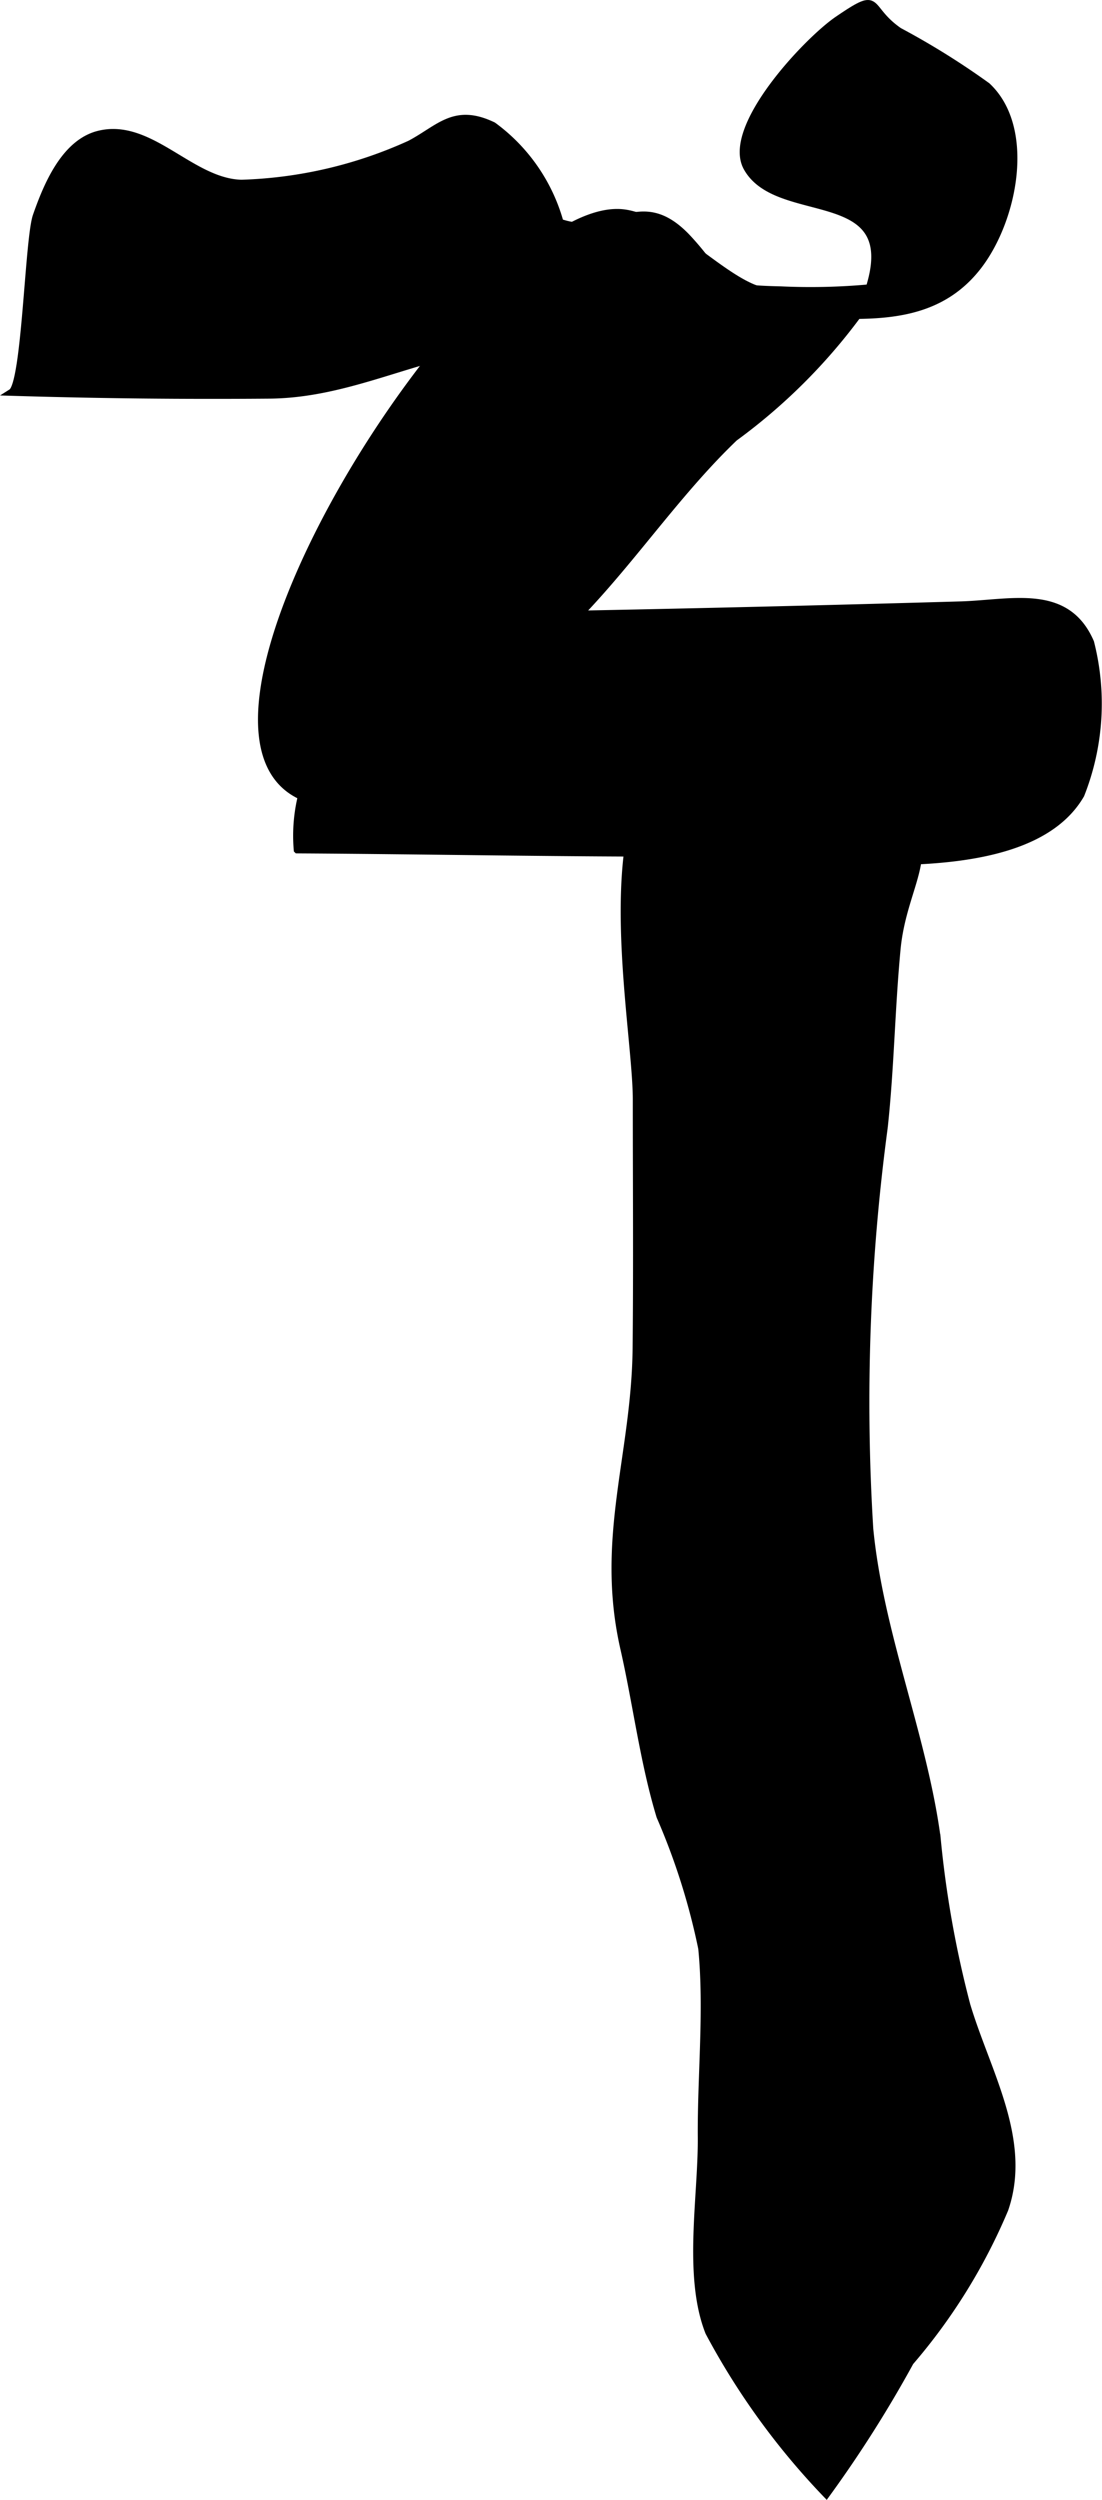 <?xml version="1.0" encoding="UTF-8"?>
<svg xmlns="http://www.w3.org/2000/svg"
     version="1.1"
     width="8.393mm"
     height="19.024mm"
     viewBox="0 0 23.792 53.925">
   <defs>
      <style type="text/css"><![CDATA[
      .a {
        stroke: #000;
        stroke-miterlimit: 10;
        stroke-width: 0.15px;
      }
    ]]></style>
   </defs>
   <path class="a"
         d="M8.855,3.101c.632-.336.957-.796,1.792-.394a3.869,3.869,0,0,1,1.445,2.087c1.133.397,1.71-.784,2.764.347.869.938.49,1.076,2.002,1.11a13.863,13.863,0,0,0,1.909-.043c.709-2.273-1.966-1.392-2.639-2.588-.486-.861,1.295-2.744,1.954-3.195.975-.665.586-.272,1.327.243a16.702,16.702,0,0,1,1.903,1.185c.973.908.588,2.882-.196,3.893-1.111,1.431-2.886.971-4.42,1.04a47.95,47.95,0,0,0-6.489.742c-1.518.292-2.833.983-4.397.995q-2.778.024-5.562-.061c.3-.19.361-3.305.535-3.806.223-.638.604-1.575,1.345-1.761,1.111-.279,1.994,1.028,3.083,1.056A9.455,9.455,0,0,0,8.855,3.101Z"/>
   <path class="a"
         d="M6.827,17.284c1.917.444,4.667-2.938,5.848-4.201,1.096-1.176,2.021-2.529,3.182-3.64a12.395,12.395,0,0,0,2.655-2.635c-.612-.51-1.583-.309-2.284-.616-.854-.369-1.964-1.603-2.892-1.611C10.188,4.554,2.775,16.34,6.827,17.284Z"/>
   <path class="a"
         d="M9.505,13.3q5.627-.091,11.247-.253c1.096-.035,2.278-.383,2.794.809a5.337,5.337,0,0,1-.209,3.287c-1.25,2.158-6.162,1.257-8.252,1.261-2.89.006-5.777-.053-8.668-.071a3.595,3.595,0,0,1,1.042-2.851c1.07-1.331,1.181-2.099,2.892-2.18"/>
   <path class="a"
         d="M19.368,20.475c-.123,1.301-.138,2.56-.277,3.846a44.488,44.488,0,0,0-.312,8.661c.219,2.256,1.157,4.458,1.453,6.655a22.54,22.54,0,0,0,.643,3.619c.43,1.438,1.335,2.914.82,4.403a12.442,12.442,0,0,1-2.042,3.295,26.359,26.359,0,0,1-1.812,2.857,15.705,15.705,0,0,1-2.539-3.499c-.478-1.21-.152-2.922-.162-4.205-.01-1.341.14-2.742.01-4.075a14.392,14.392,0,0,0-.902-2.849c-.353-1.159-.511-2.444-.782-3.631-.537-2.375.243-4.163.267-6.469.018-1.789.004-3.579.004-5.368-.002-1.849-1.269-7.642,1.795-7.883a5.996,5.996,0,0,1,3.559,1.4C20.491,18.19,19.514,18.93,19.368,20.475Z"/>
</svg>
